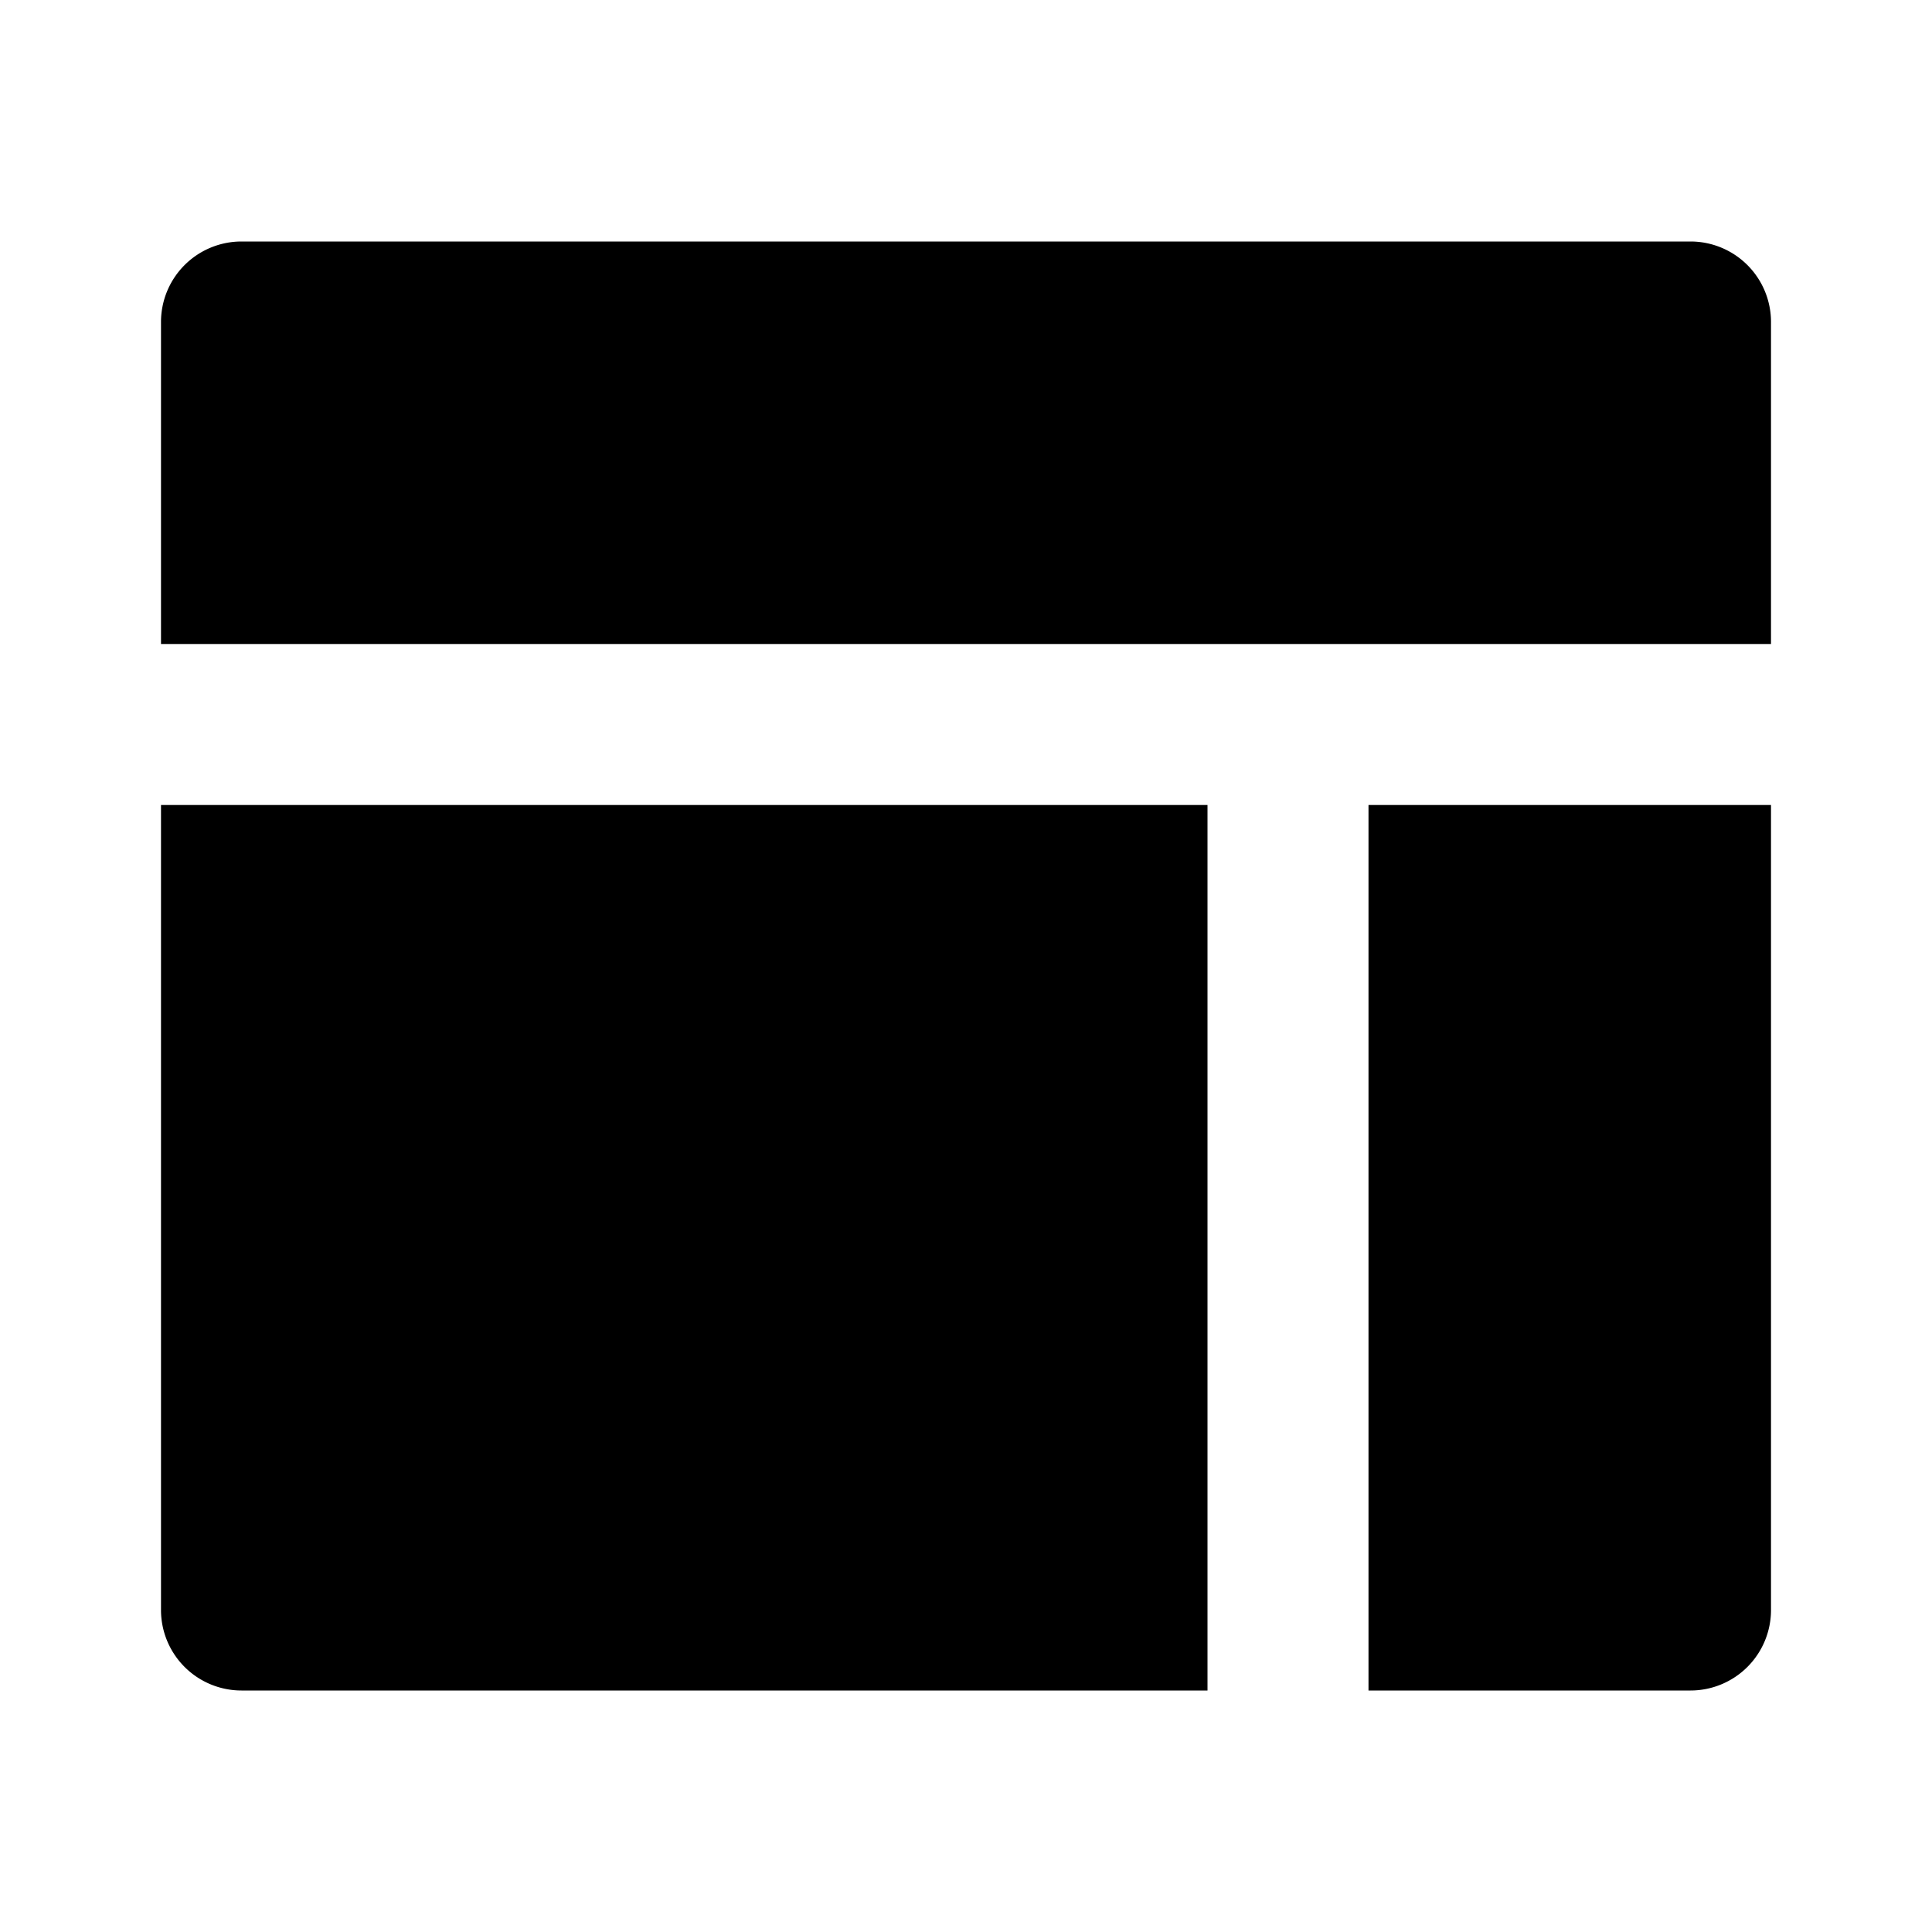 <?xml version="1.0" encoding="utf-8"?><!-- Скачано с сайта svg4.ru / Downloaded from svg4.ru -->
<svg width="800px" height="800px" viewBox="0 0 24 24" xmlns="http://www.w3.org/2000/svg">
    <g>
        <path fill="none" d="M0 0h24v24H0z"/>
        <path d="M15 10v11H3a1 1 0 0 1-1-1V10h13zm7 0v10a1 1 0 0 1-1 1h-4V10h5zm-1-7a1 1 0 0 1 1 1v4H2V4a1 1 0 0 1 1-1h18z"/>
    </g>
</svg>